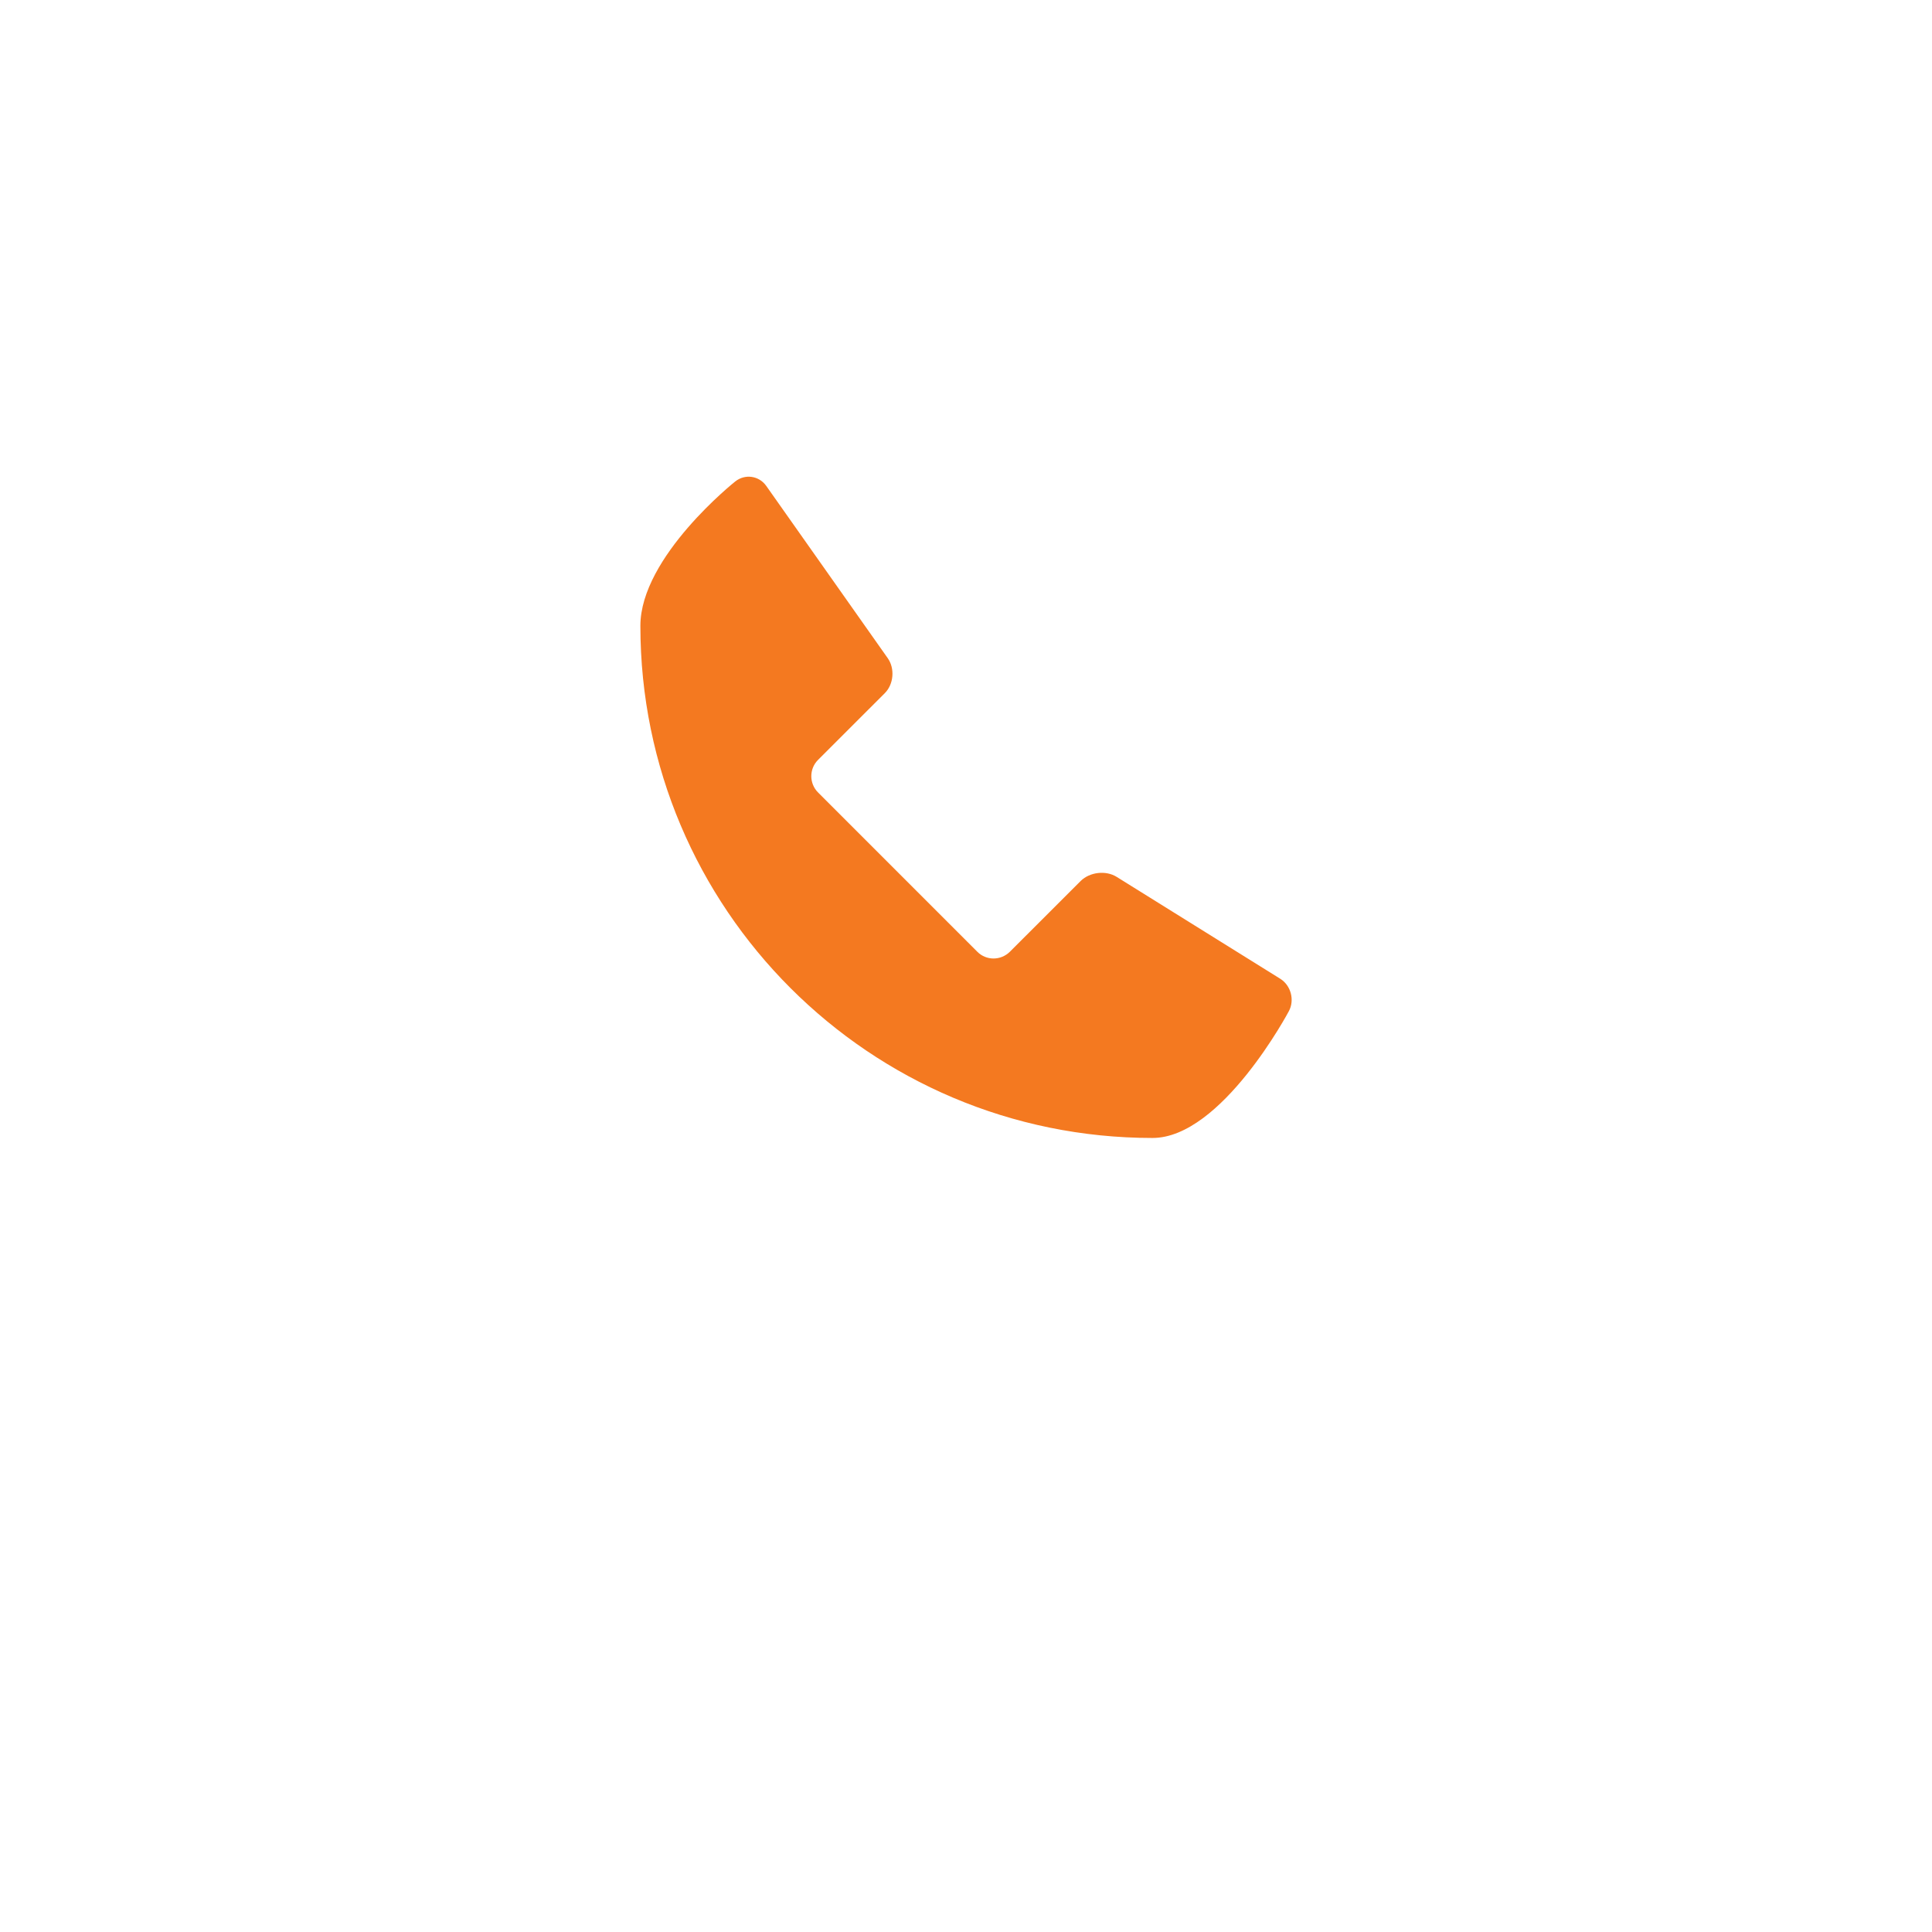 <?xml version="1.0" encoding="utf-8"?>
<!-- Generator: Adobe Illustrator 17.0.0, SVG Export Plug-In . SVG Version: 6.00 Build 0)  -->
<!DOCTYPE svg PUBLIC "-//W3C//DTD SVG 1.1//EN" "http://www.w3.org/Graphics/SVG/1.1/DTD/svg11.dtd">
<svg version="1.1" id="Calque_1" xmlns="http://www.w3.org/2000/svg" xmlns:xlink="http://www.w3.org/1999/xlink" x="0px" y="0px"
	 width="100px" height="100px" viewBox="0 0 100 100" enable-background="new 0 0 100 100" xml:space="preserve">
<path fill="#FFFFFF" d="M0,0v100h100V0H0z"/>
<path fill="#F47920" d="M66.713,52.335c0,0-3.48,6.566-7.059,6.566c-14.639,0-26.508-11.868-26.508-26.508
	c0-3.578,4.908-7.471,4.908-7.471c0.509-0.407,1.236-0.301,1.609,0.231l6.289,8.918c0.374,0.533,0.307,1.347-0.156,1.808
	l-3.457,3.456c-0.461,0.461-0.461,1.217,0,1.679l8.25,8.252c0.461,0.461,1.208,0.461,1.678,0l3.671-3.669
	c0.471-0.462,1.3-0.557,1.855-0.213l8.47,5.275C66.816,51.003,67.02,51.758,66.713,52.335z"/>
</svg>
